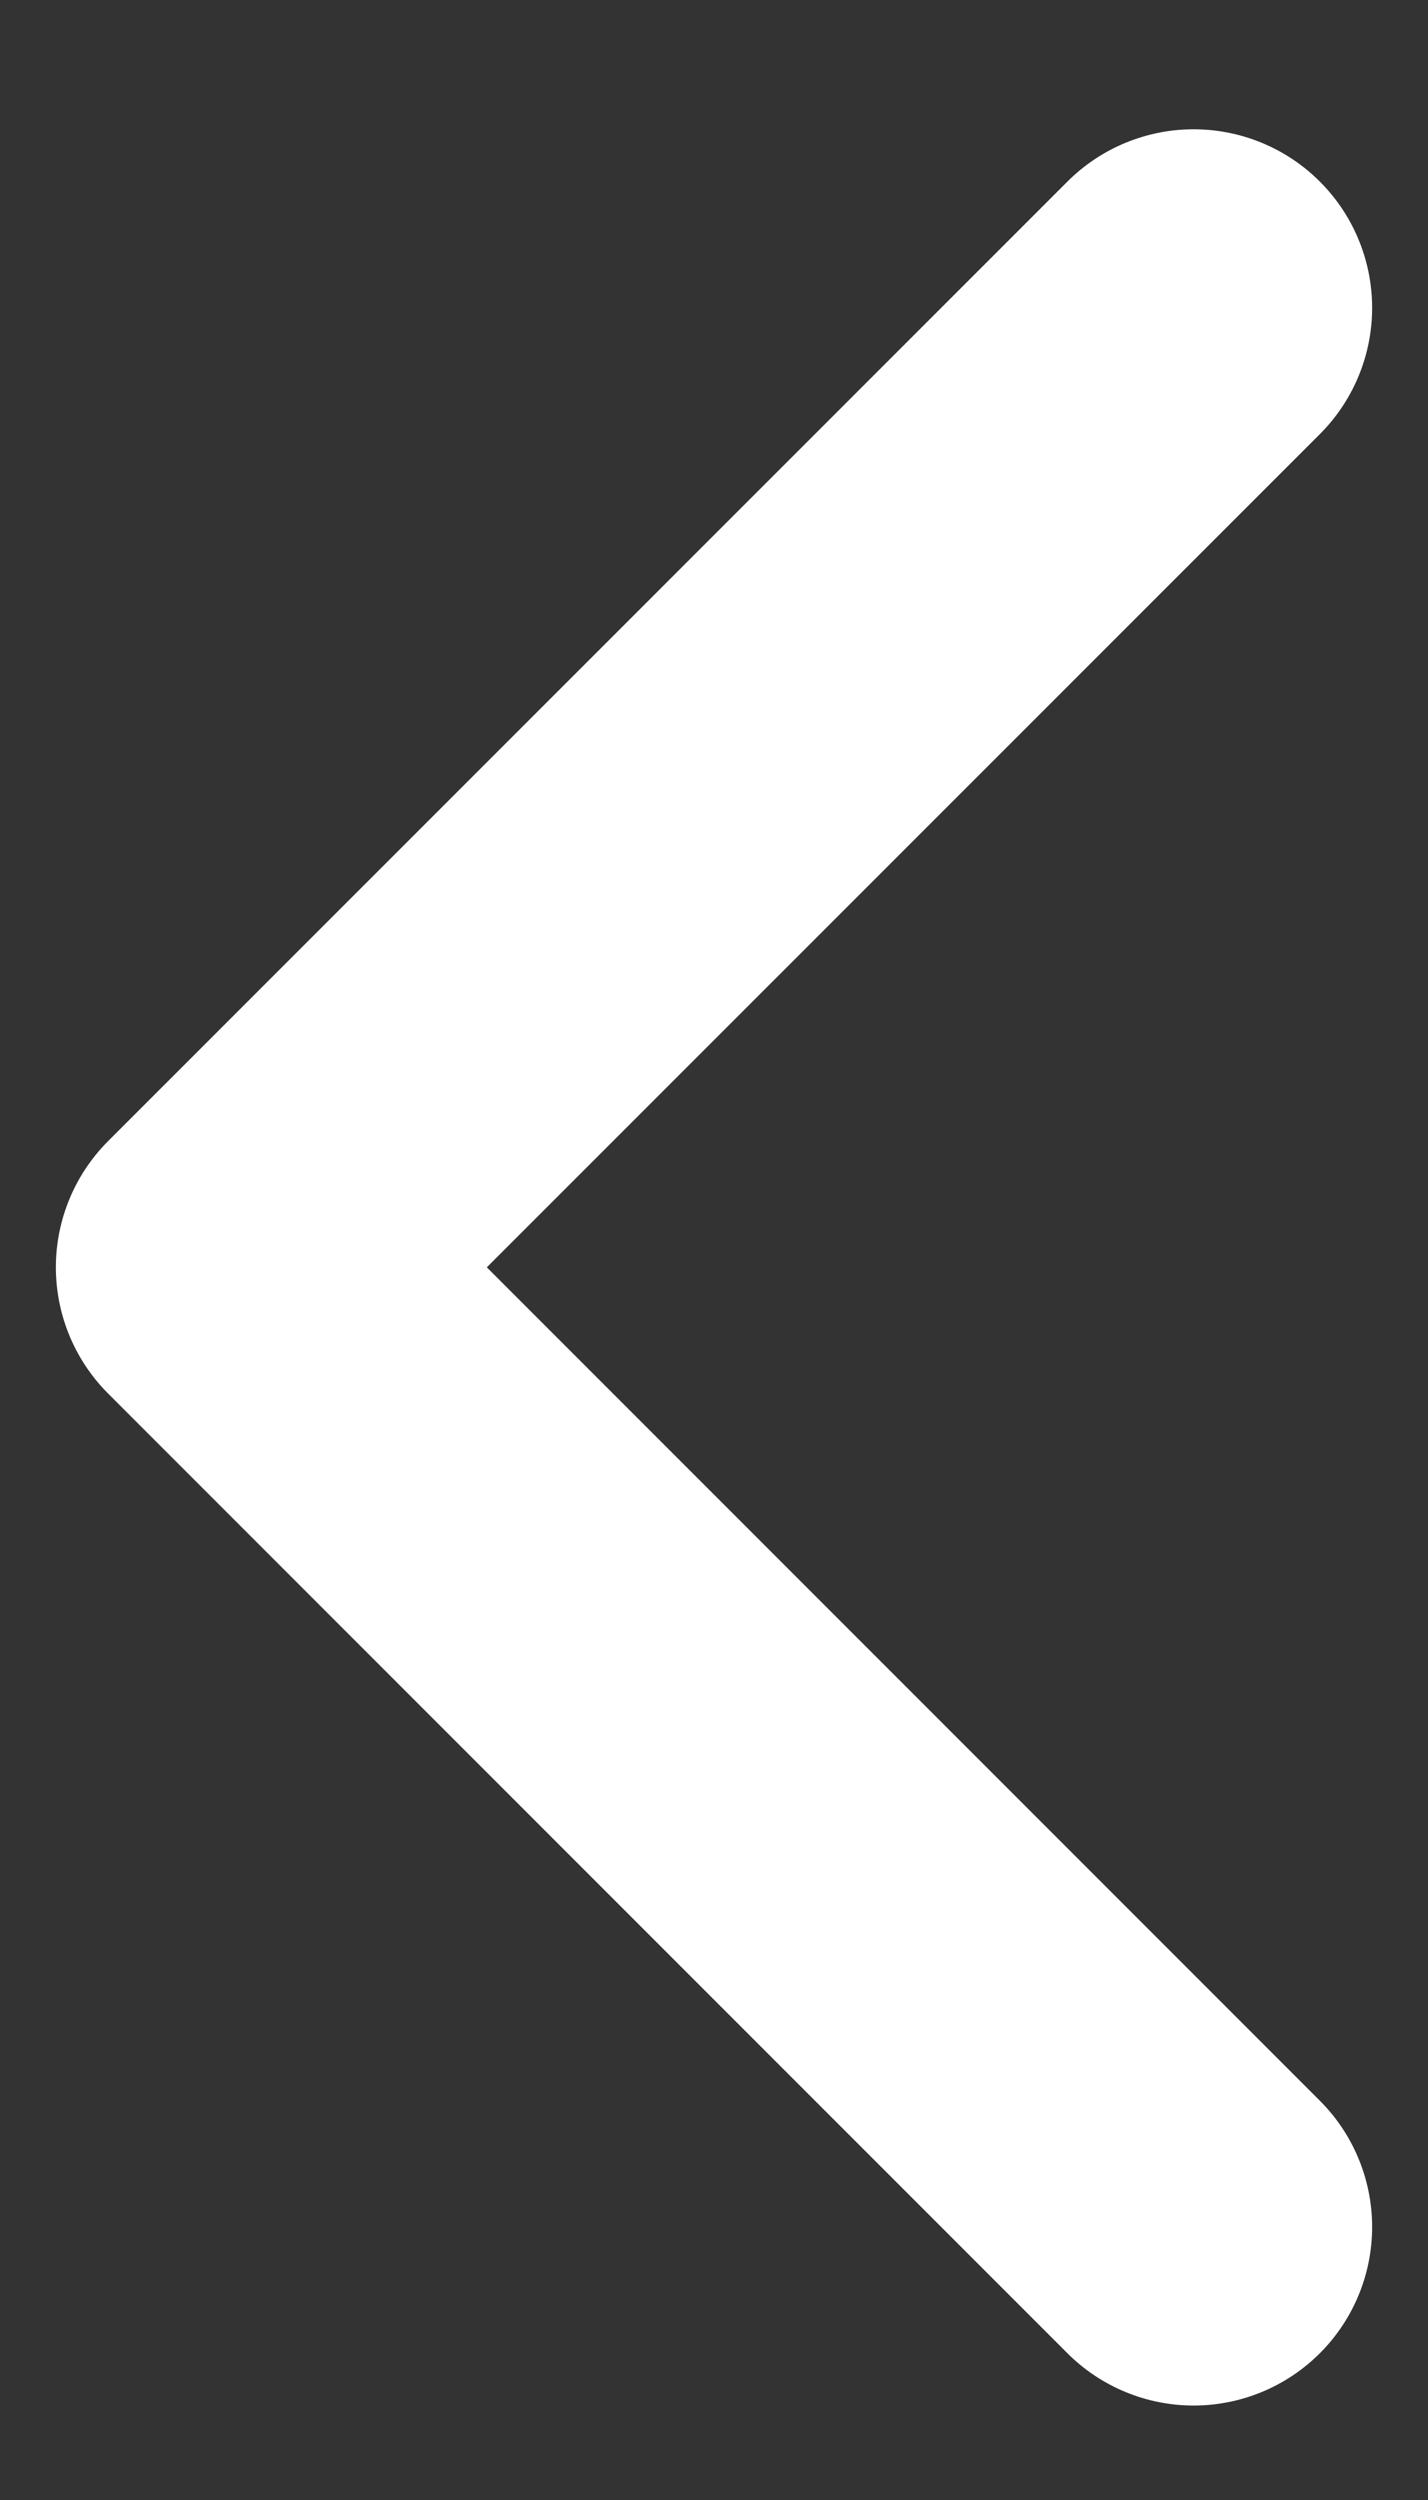 <svg width="8" height="14" viewBox="0 0 8 14" fill="none" xmlns="http://www.w3.org/2000/svg">
<rect x="0" y="0" width="8" height="14" fill="#333333" stroke="none"/>
<path d="M6.687 12.471L1.313 7.097L6.687 1.724" stroke="white" stroke-width="2" stroke-linecap="round" stroke-linejoin="round"/>
</svg>
